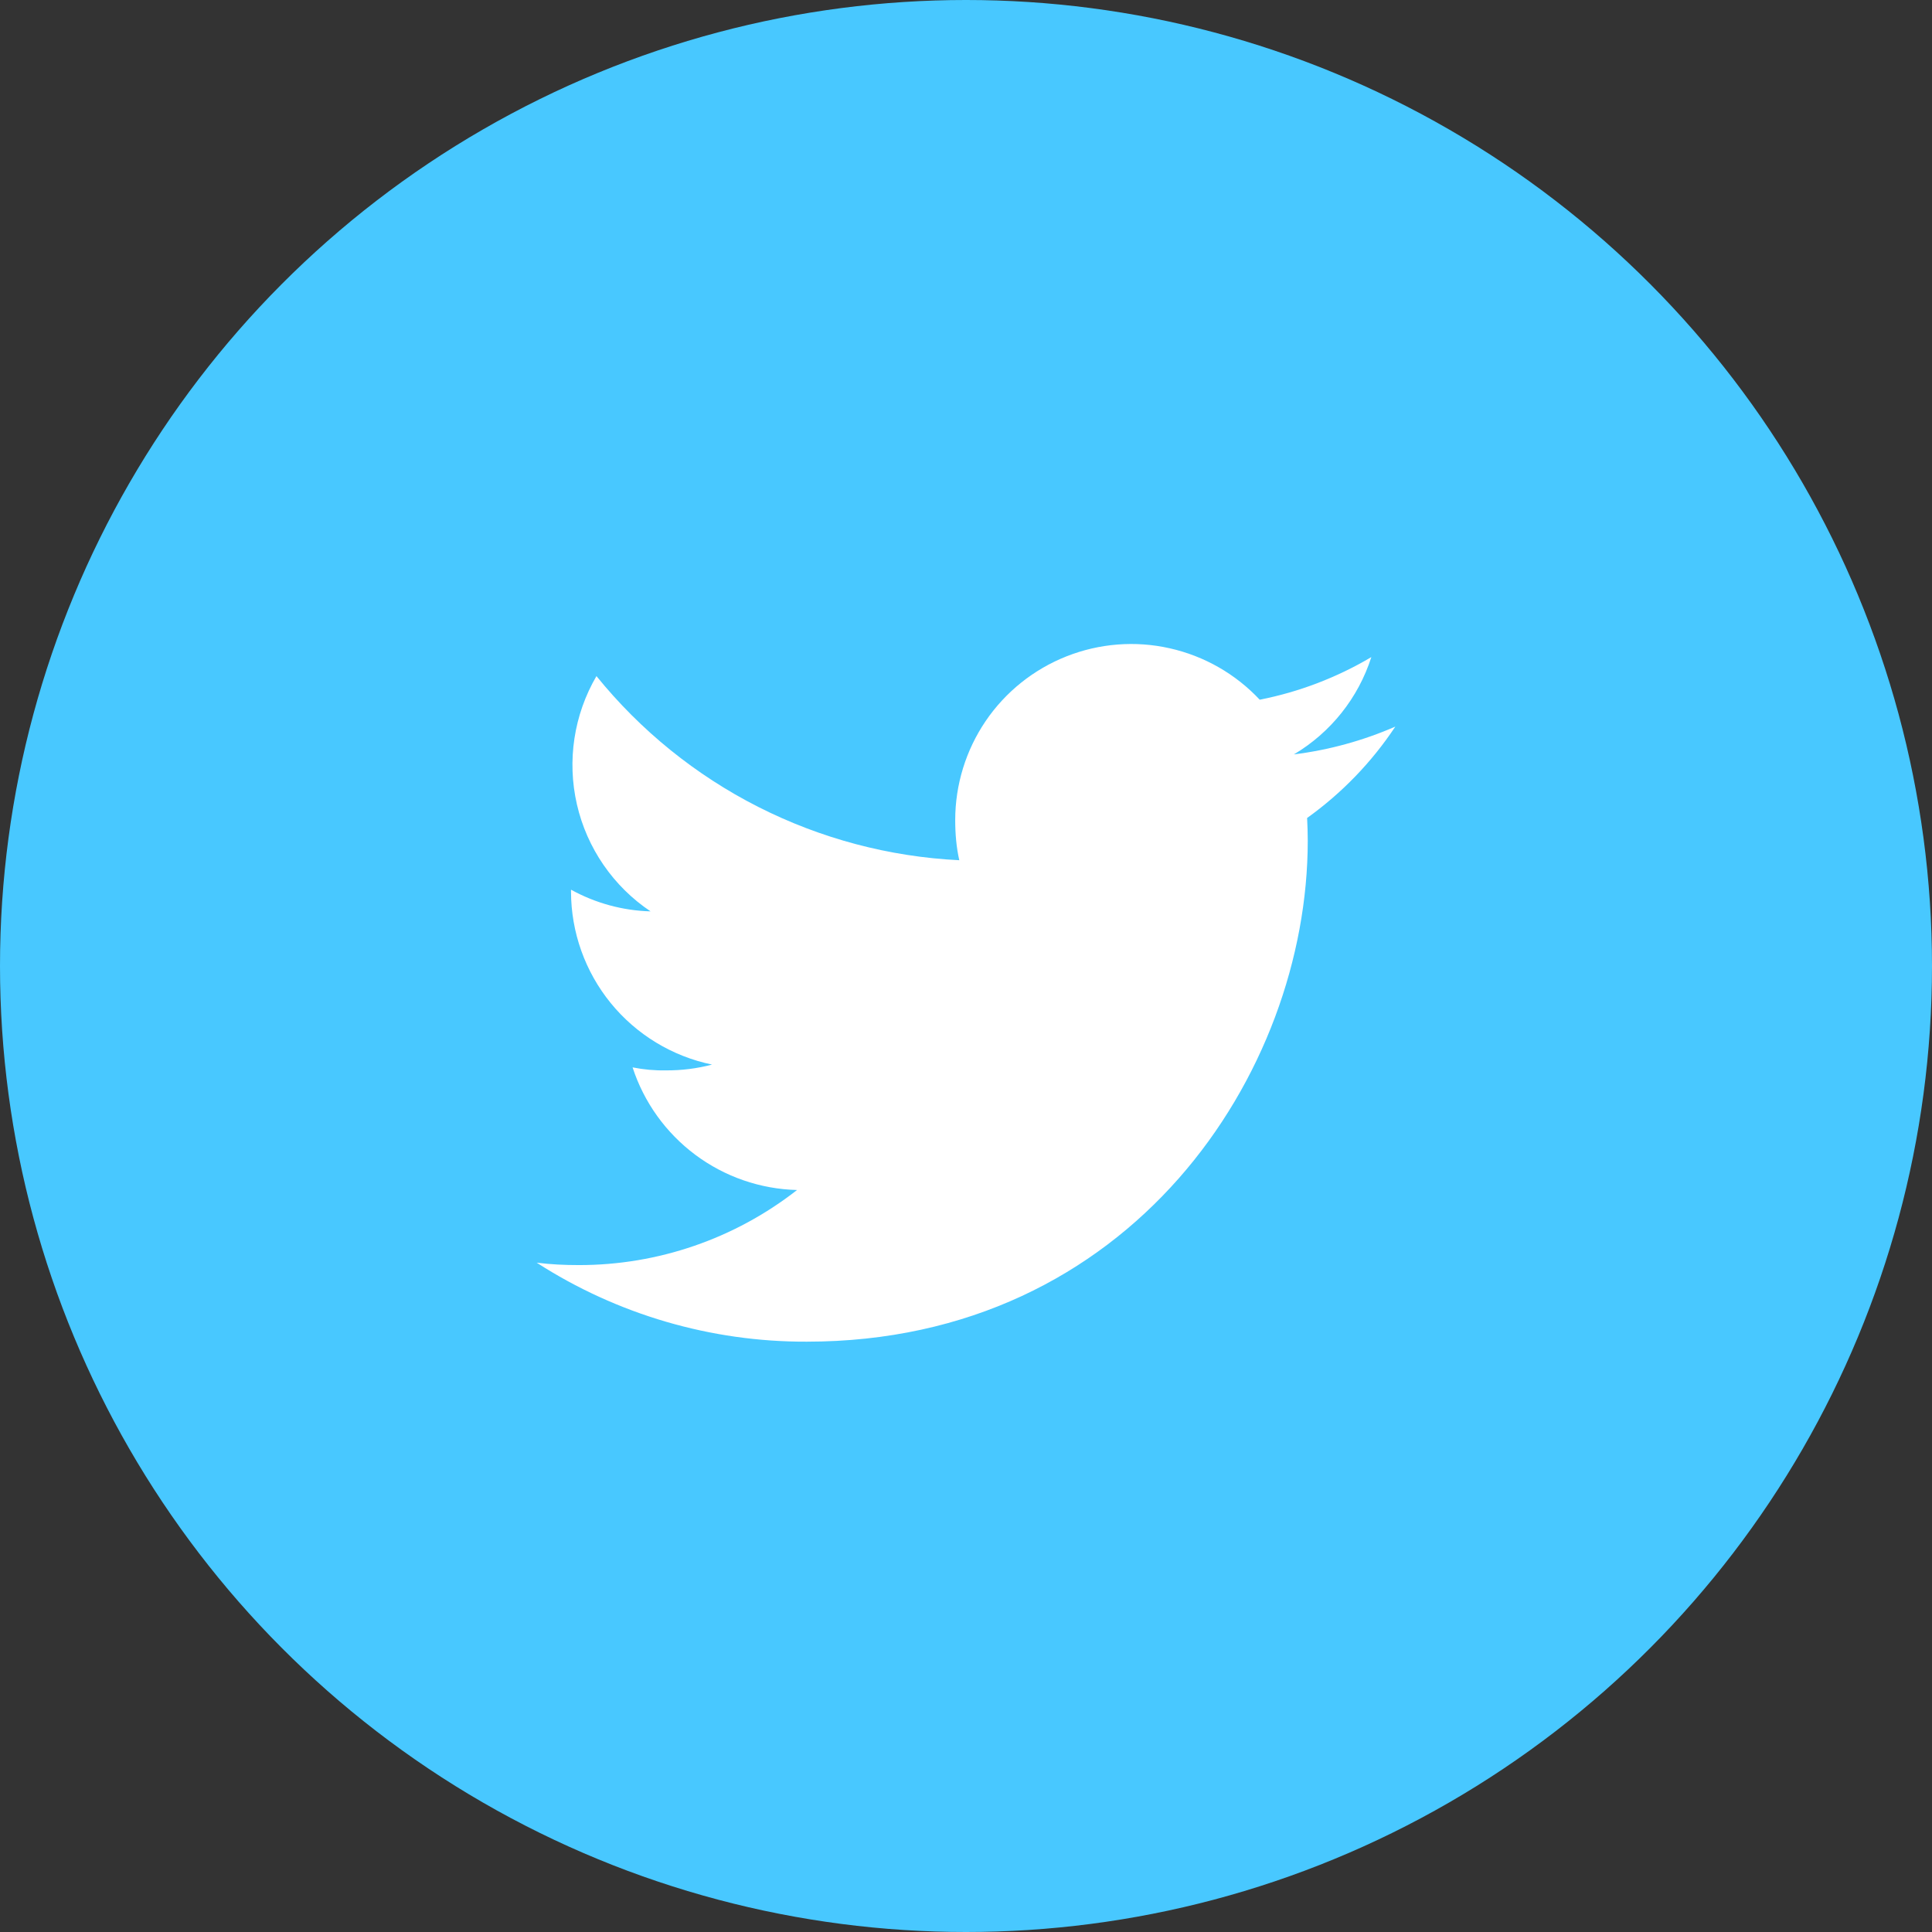 <svg width="36" height="36" viewBox="0 0 36 36" fill="none" xmlns="http://www.w3.org/2000/svg">
<rect x="0" y="0" width="36" height="36" fill="#333333" stroke="none"/>
<circle cx="18" cy="18" r="18" fill="#48C8FF"/>
<path d="M26 13.539C25.398 13.801 24.762 13.976 24.11 14.057C24.797 13.649 25.31 13.004 25.553 12.244C24.91 12.625 24.206 12.894 23.473 13.038C23.023 12.558 22.439 12.224 21.797 12.08C21.155 11.935 20.485 11.988 19.873 12.23C19.261 12.472 18.736 12.892 18.366 13.436C17.997 13.98 17.799 14.623 17.799 15.281C17.799 15.541 17.821 15.791 17.875 16.029C16.57 15.965 15.293 15.626 14.128 15.035C12.963 14.444 11.936 13.613 11.114 12.598C10.693 13.32 10.563 14.175 10.75 14.989C10.937 15.804 11.428 16.517 12.122 16.982C11.603 16.968 11.095 16.829 10.64 16.578V16.614C10.641 17.371 10.903 18.105 11.381 18.692C11.86 19.279 12.526 19.683 13.268 19.837C12.987 19.911 12.698 19.947 12.408 19.945C12.2 19.949 11.991 19.93 11.787 19.889C11.999 20.54 12.408 21.109 12.956 21.518C13.505 21.928 14.168 22.157 14.852 22.174C13.691 23.082 12.259 23.575 10.785 23.573C10.516 23.573 10.258 23.561 10 23.528C11.5 24.494 13.248 25.006 15.032 25C21.068 25 24.368 20 24.368 15.666C24.368 15.521 24.363 15.381 24.356 15.242C25.003 14.779 25.56 14.202 26 13.539Z" fill="white"/>
</svg>
